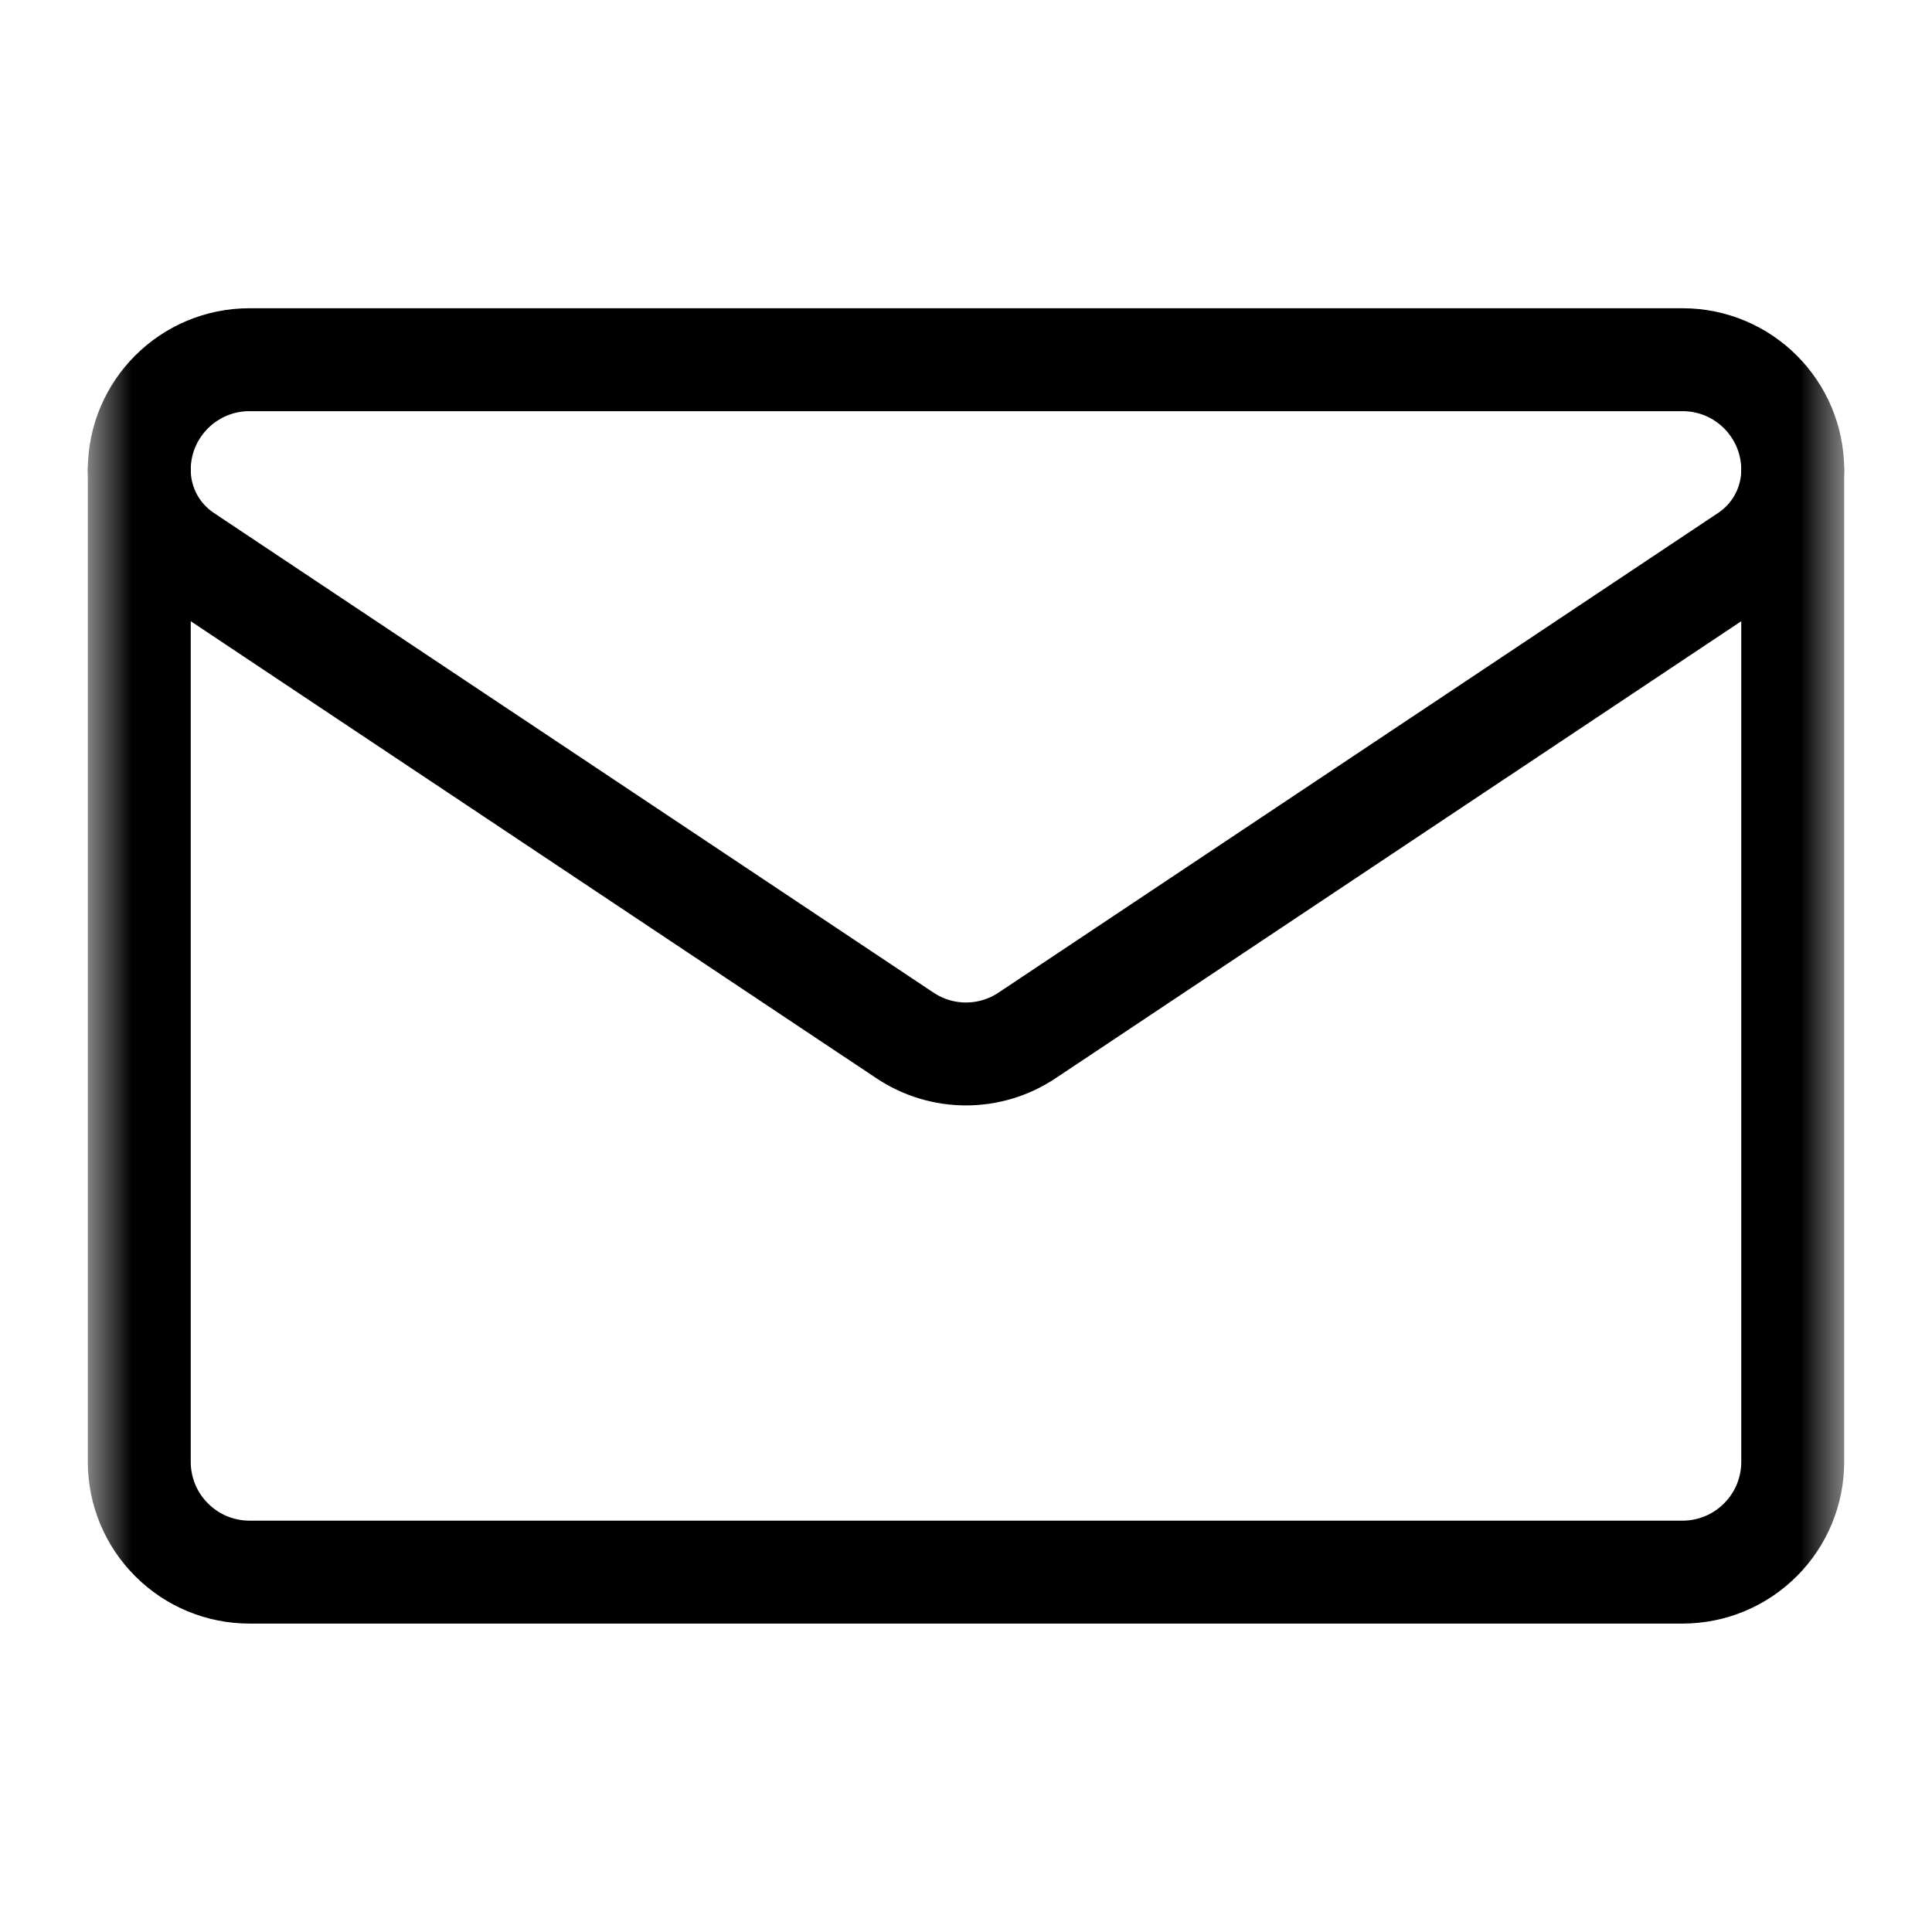 <svg width="22" height="22" viewBox="0 0 22 22" fill="none" xmlns="http://www.w3.org/2000/svg">
<mask id="mask0_1234_24867" style="mask-type:luminance" maskUnits="userSpaceOnUse" x="1" y="0" width="20" height="21">
<path d="M1 1H21V21H1V1Z" fill="white"/>
</mask>
<g mask="url(#mask0_1234_24867)">
<path d="M2.108 6.327C1.782 6.109 1.586 5.743 1.586 5.351V5.35C1.586 4.657 2.148 4.096 2.841 4.096H19.159C19.852 4.096 20.414 4.657 20.414 5.35V5.351V5.351C20.414 5.743 20.218 6.109 19.892 6.327C18.299 7.388 13.501 10.587 11.696 11.79C11.275 12.072 10.725 12.072 10.304 11.79C8.499 10.587 3.701 7.388 2.108 6.327Z" stroke="black" stroke-width="1.172" stroke-miterlimit="10" stroke-linecap="round" stroke-linejoin="round"/>
<path d="M1.586 5.35V16.647C1.586 16.98 1.718 17.299 1.954 17.534C2.189 17.77 2.508 17.902 2.841 17.902H19.159C19.492 17.902 19.811 17.77 20.046 17.534C20.282 17.299 20.414 16.98 20.414 16.647V5.35" stroke="black" stroke-width="1.172" stroke-miterlimit="10" stroke-linecap="round" stroke-linejoin="round"/>
</g>
</svg>
